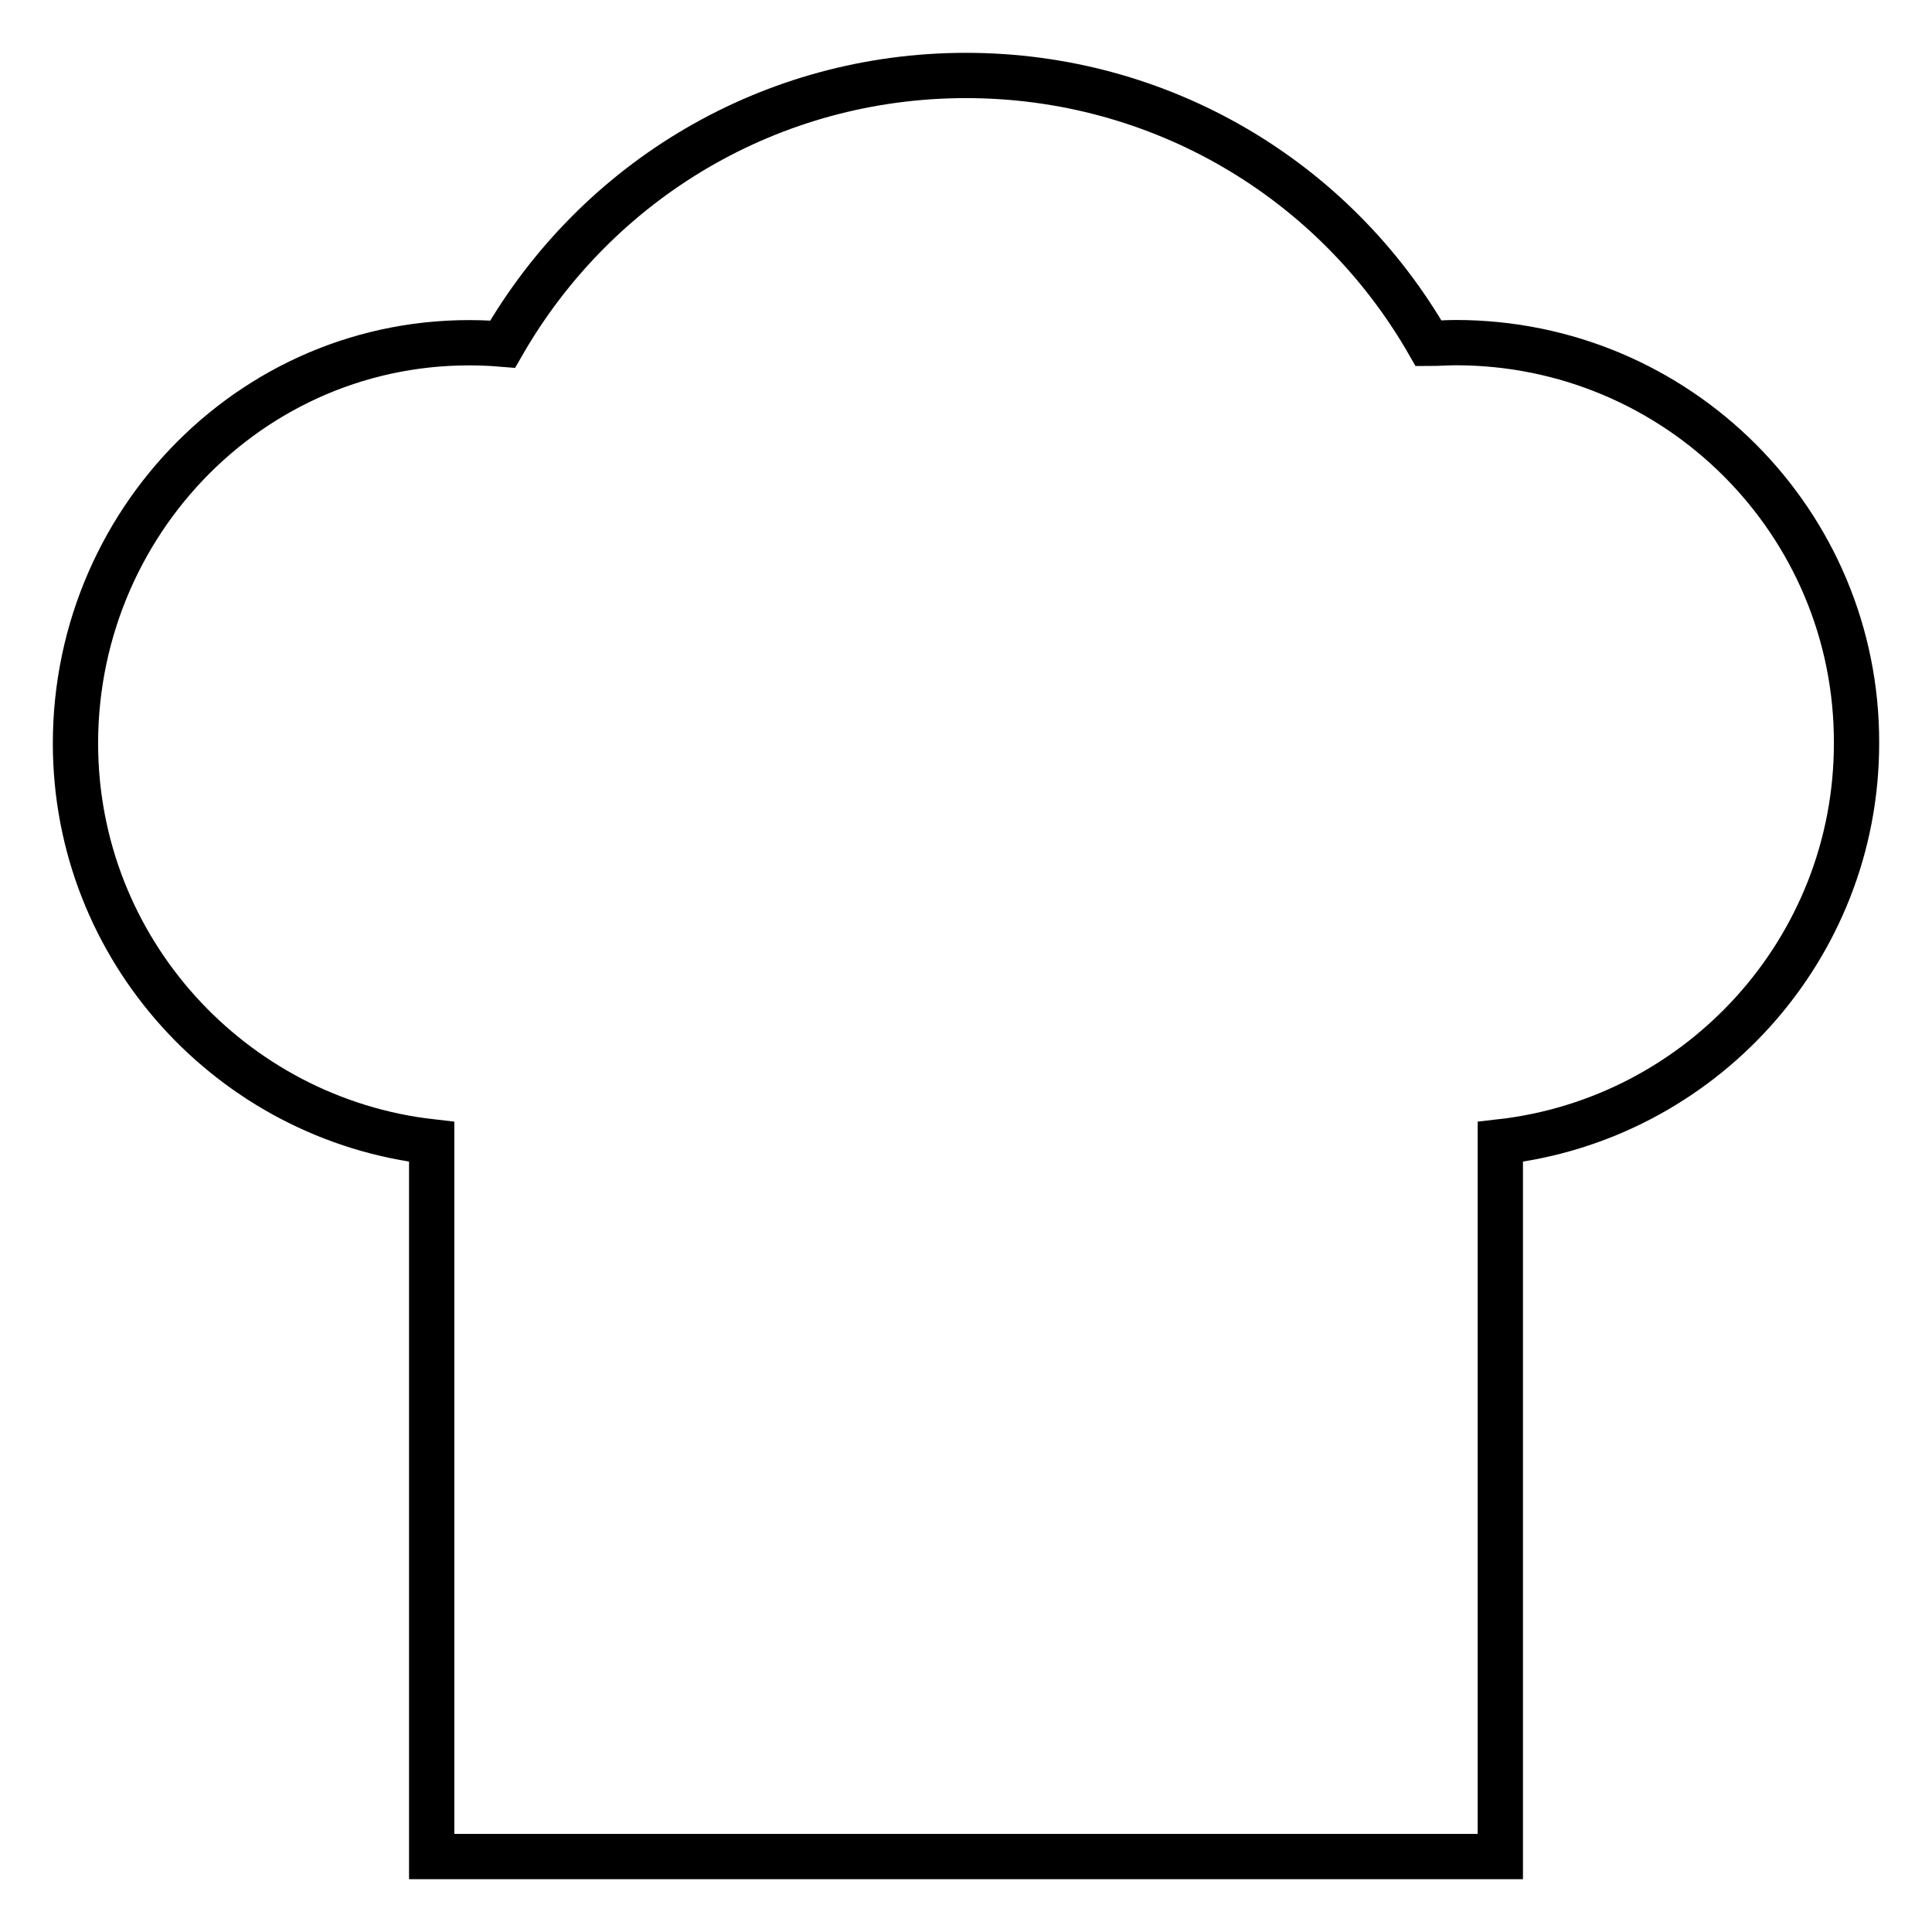 <?xml version="1.0" encoding="utf-8"?>
<!-- Svg Vector Icons : http://www.onlinewebfonts.com/icon -->
<!DOCTYPE svg PUBLIC "-//W3C//DTD SVG 1.1//EN" "http://www.w3.org/Graphics/SVG/1.1/DTD/svg11.dtd">
<svg version="1.1" xmlns="http://www.w3.org/2000/svg" xmlns:xlink="http://www.w3.org/1999/xlink" x="0px" y="0px" viewBox="0 0 256 256" enable-background="new 0 0 256 256" xml:space="preserve">
<g> <path stroke-width="6" fill-opacity="0" stroke="#000000"  d="M192.9,45.4c-1.2,0-2.3,0.1-3.6,0.1C176.8,23.7,153.7,10,128,10c-25.7,0-48.8,13.7-61.4,35.6 C35.4,43,10,68.1,10,98.5c0,27.3,20.7,49.8,47.2,52.8V246h141.6v-94.7c26.5-3,47.2-25.5,47.2-52.8 C246.1,69.2,222.3,45.4,192.9,45.4L192.9,45.4z"/></g>
</svg>